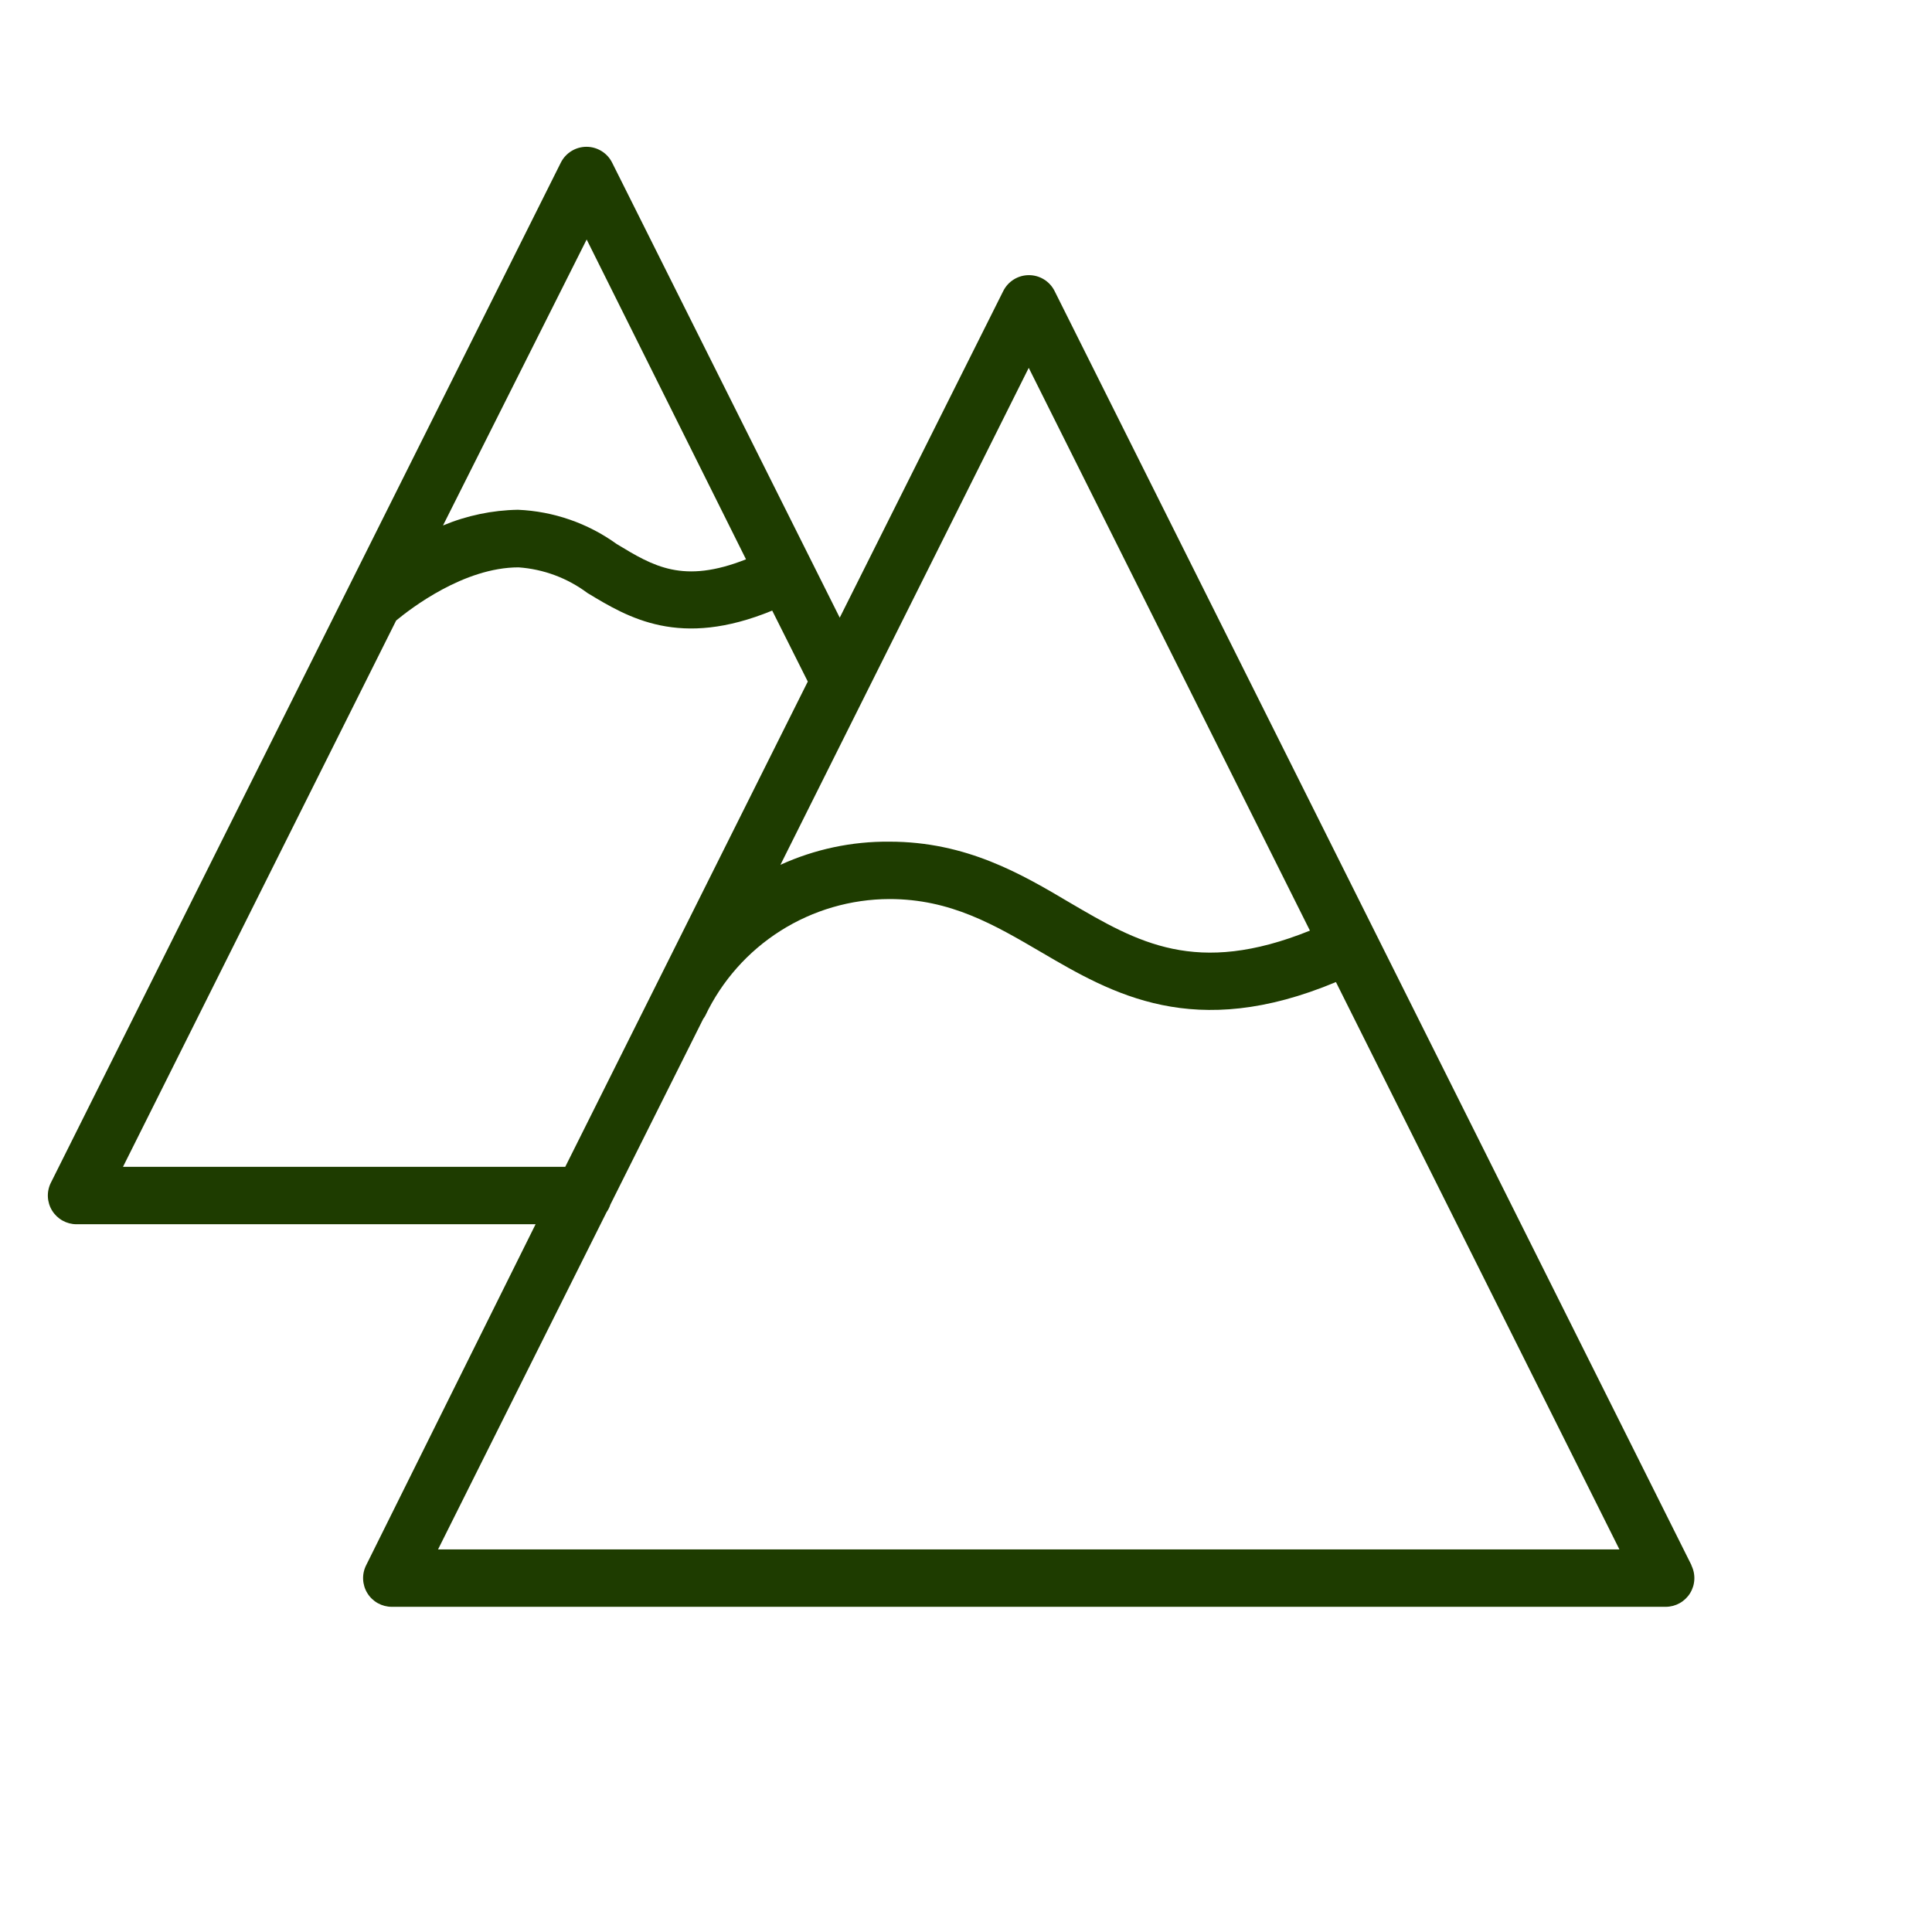 <?xml version="1.0" encoding="UTF-8"?> <svg xmlns="http://www.w3.org/2000/svg" width="200" height="200" viewBox="0 0 200 200" fill="none"> <path d="M175.107 162.04L109.167 30.119C108.92 29.627 108.54 29.214 108.072 28.925C107.603 28.636 107.064 28.483 106.513 28.483C105.963 28.483 105.423 28.636 104.955 28.925C104.486 29.214 104.107 29.627 103.86 30.119L86.929 63.941L63.365 16.832C63.118 16.34 62.739 15.927 62.27 15.638C61.801 15.349 61.262 15.196 60.711 15.196C60.161 15.196 59.621 15.349 59.153 15.638C58.684 15.927 58.305 16.34 58.058 16.832L35.919 61.109L5.266 122.436C5.04 122.888 4.933 123.391 4.956 123.896C4.979 124.402 5.13 124.893 5.396 125.323C5.662 125.753 6.033 126.109 6.475 126.356C6.916 126.602 7.414 126.732 7.919 126.733H55.444L37.9 162.04C37.674 162.492 37.567 162.995 37.59 163.5C37.613 164.006 37.764 164.497 38.03 164.927C38.296 165.357 38.667 165.713 39.108 165.959C39.55 166.206 40.047 166.336 40.553 166.337H172.434C172.94 166.336 173.437 166.206 173.879 165.959C174.32 165.713 174.692 165.357 174.957 164.927C175.223 164.497 175.375 164.006 175.397 163.5C175.42 162.995 175.314 162.492 175.088 162.04H175.107ZM106.494 38.079L135.603 96.337C123.82 101.089 117.781 97.564 110.751 93.446C105.741 90.475 100.038 87.129 92.078 87.129C88.186 87.092 84.332 87.91 80.791 89.525L106.494 38.079ZM60.731 24.792L77.226 57.901C70.711 60.475 67.662 58.634 63.84 56.317C60.854 54.162 57.302 52.929 53.622 52.772C50.955 52.816 48.321 53.367 45.86 54.396L60.731 24.792ZM12.731 120.792L41.008 64.238C42.494 63.01 48.018 58.733 53.682 58.733C56.263 58.916 58.737 59.837 60.81 61.386C65.068 63.961 70.355 67.149 79.939 63.208L83.622 70.555L58.513 120.792H12.731ZM45.345 160.396L62.791 125.485C62.962 125.243 63.095 124.976 63.187 124.693L72.791 105.485C72.871 105.378 72.944 105.266 73.008 105.149C74.724 101.541 77.424 98.493 80.799 96.355C84.173 94.218 88.083 93.079 92.078 93.069C98.414 93.069 102.949 95.743 107.761 98.555C115.147 102.891 123.603 107.802 138.296 101.663L167.642 160.396H45.345Z" fill="#1E3C00"></path> </svg> 